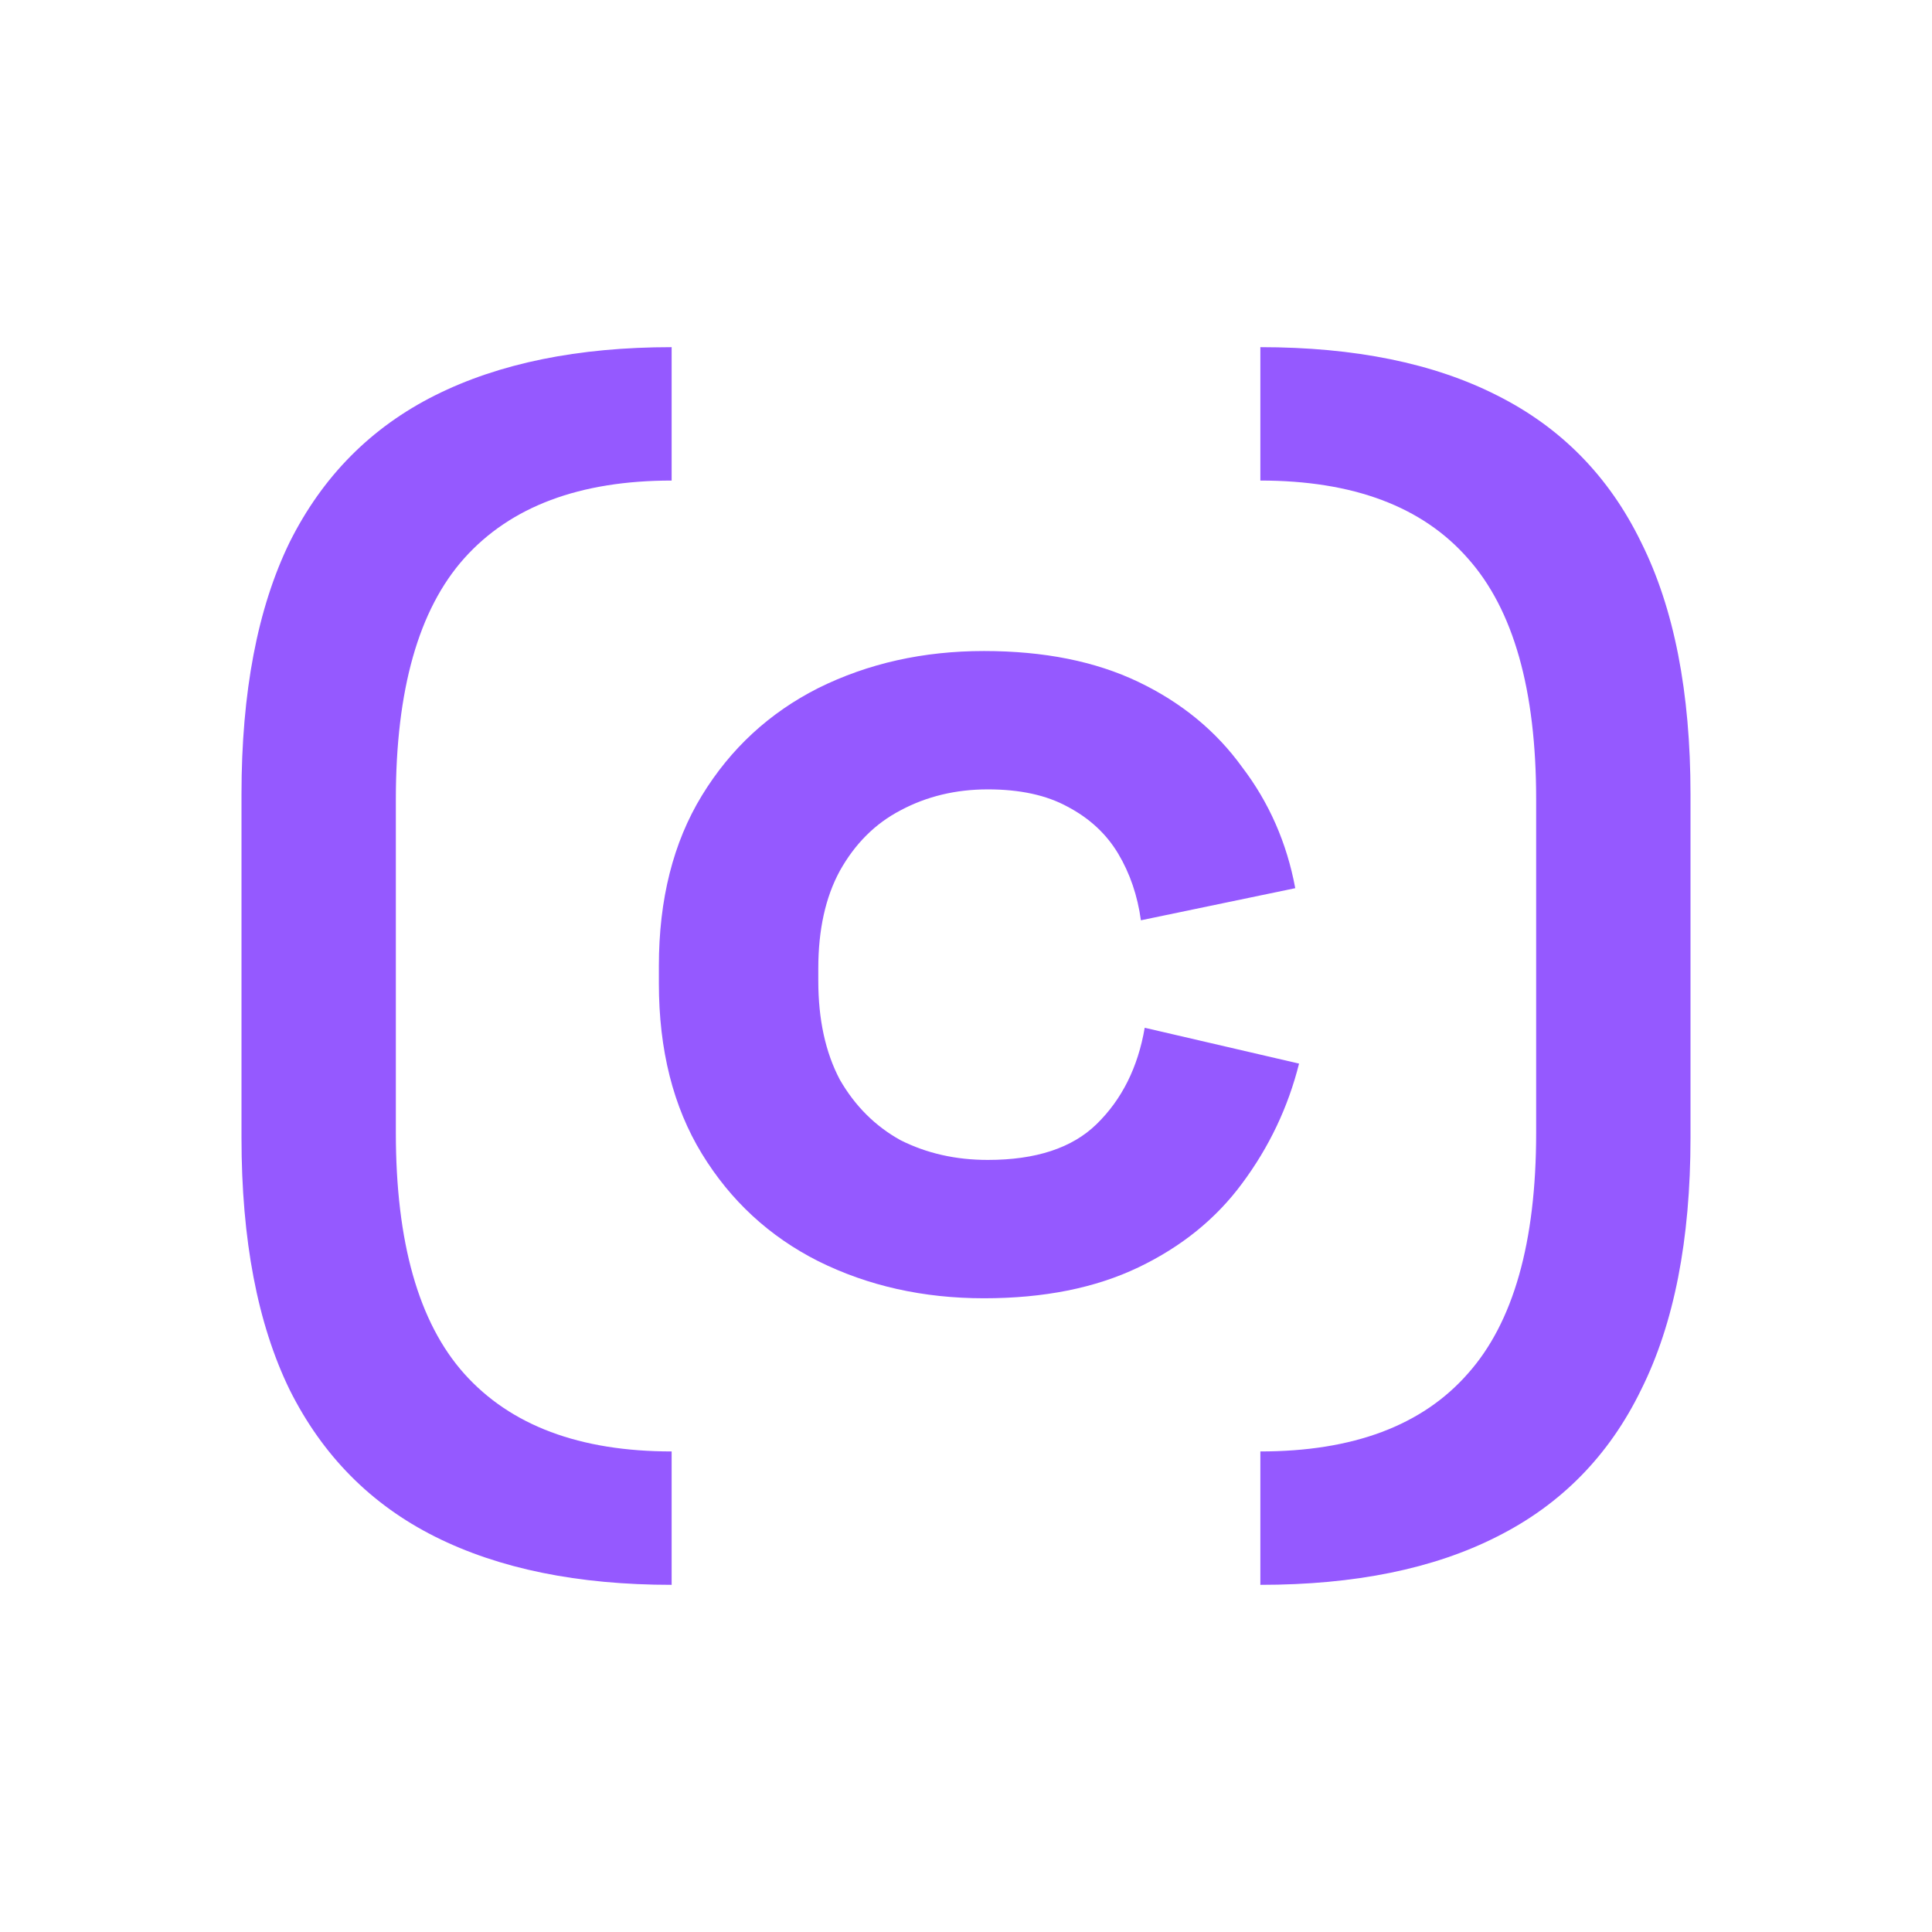 <svg width="64" height="64" viewBox="0 0 64 64" fill="none" xmlns="http://www.w3.org/2000/svg">
    <path
        d="M22.249 52.5C19.148 52.5 16.536 51.968 14.412 50.904C12.289 49.84 10.682 48.217 9.593 46.035C8.531 43.853 8 41.07 8 37.688V26.312C8 22.93 8.531 20.147 9.593 17.965C10.682 15.783 12.289 14.16 14.412 13.096C16.536 12.032 19.148 11.5 22.249 11.5V15.919C19.204 15.919 16.913 16.778 15.376 18.497C13.867 20.188 13.113 22.848 13.113 26.476V37.524C13.113 41.152 13.867 43.812 15.376 45.503C16.913 47.222 19.204 48.081 22.249 48.081V52.5Z"
        fill="#9559FF" />
    <path
        d="M32.597 43.007C30.585 43.007 28.756 42.598 27.107 41.779C25.486 40.961 24.201 39.774 23.251 38.22C22.301 36.665 21.826 34.782 21.826 32.573V32C21.826 29.79 22.301 27.908 23.251 26.353C24.201 24.798 25.486 23.612 27.107 22.793C28.756 21.975 30.585 21.566 32.597 21.566C34.581 21.566 36.285 21.907 37.71 22.589C39.135 23.271 40.281 24.212 41.147 25.412C42.041 26.585 42.628 27.922 42.907 29.422L37.794 30.486C37.682 29.668 37.431 28.931 37.04 28.276C36.648 27.622 36.09 27.104 35.363 26.722C34.665 26.34 33.785 26.149 32.723 26.149C31.661 26.149 30.697 26.381 29.831 26.844C28.993 27.281 28.322 27.949 27.82 28.849C27.345 29.722 27.107 30.8 27.107 32.082V32.491C27.107 33.773 27.345 34.864 27.82 35.764C28.322 36.637 28.993 37.306 29.831 37.77C30.697 38.206 31.661 38.424 32.723 38.424C34.316 38.424 35.517 38.029 36.327 37.237C37.165 36.419 37.696 35.355 37.92 34.046L43.033 35.233C42.67 36.678 42.041 38.001 41.147 39.202C40.281 40.375 39.135 41.302 37.71 41.984C36.285 42.666 34.581 43.007 32.597 43.007Z"
        fill="#9559FF" />
    <path
        d="M41.751 52.5V48.081C44.824 48.081 47.115 47.222 48.624 45.503C50.133 43.812 50.887 41.152 50.887 37.524V26.476C50.887 22.848 50.133 20.188 48.624 18.497C47.115 16.778 44.824 15.919 41.751 15.919V11.5C44.88 11.5 47.492 12.032 49.588 13.096C51.711 14.16 53.304 15.783 54.365 17.965C55.455 20.147 56 22.93 56 26.312V37.688C56 41.07 55.455 43.853 54.365 46.035C53.304 48.217 51.711 49.84 49.588 50.904C47.492 51.968 44.88 52.5 41.751 52.5Z"
        fill="#9559FF" />
</svg>
